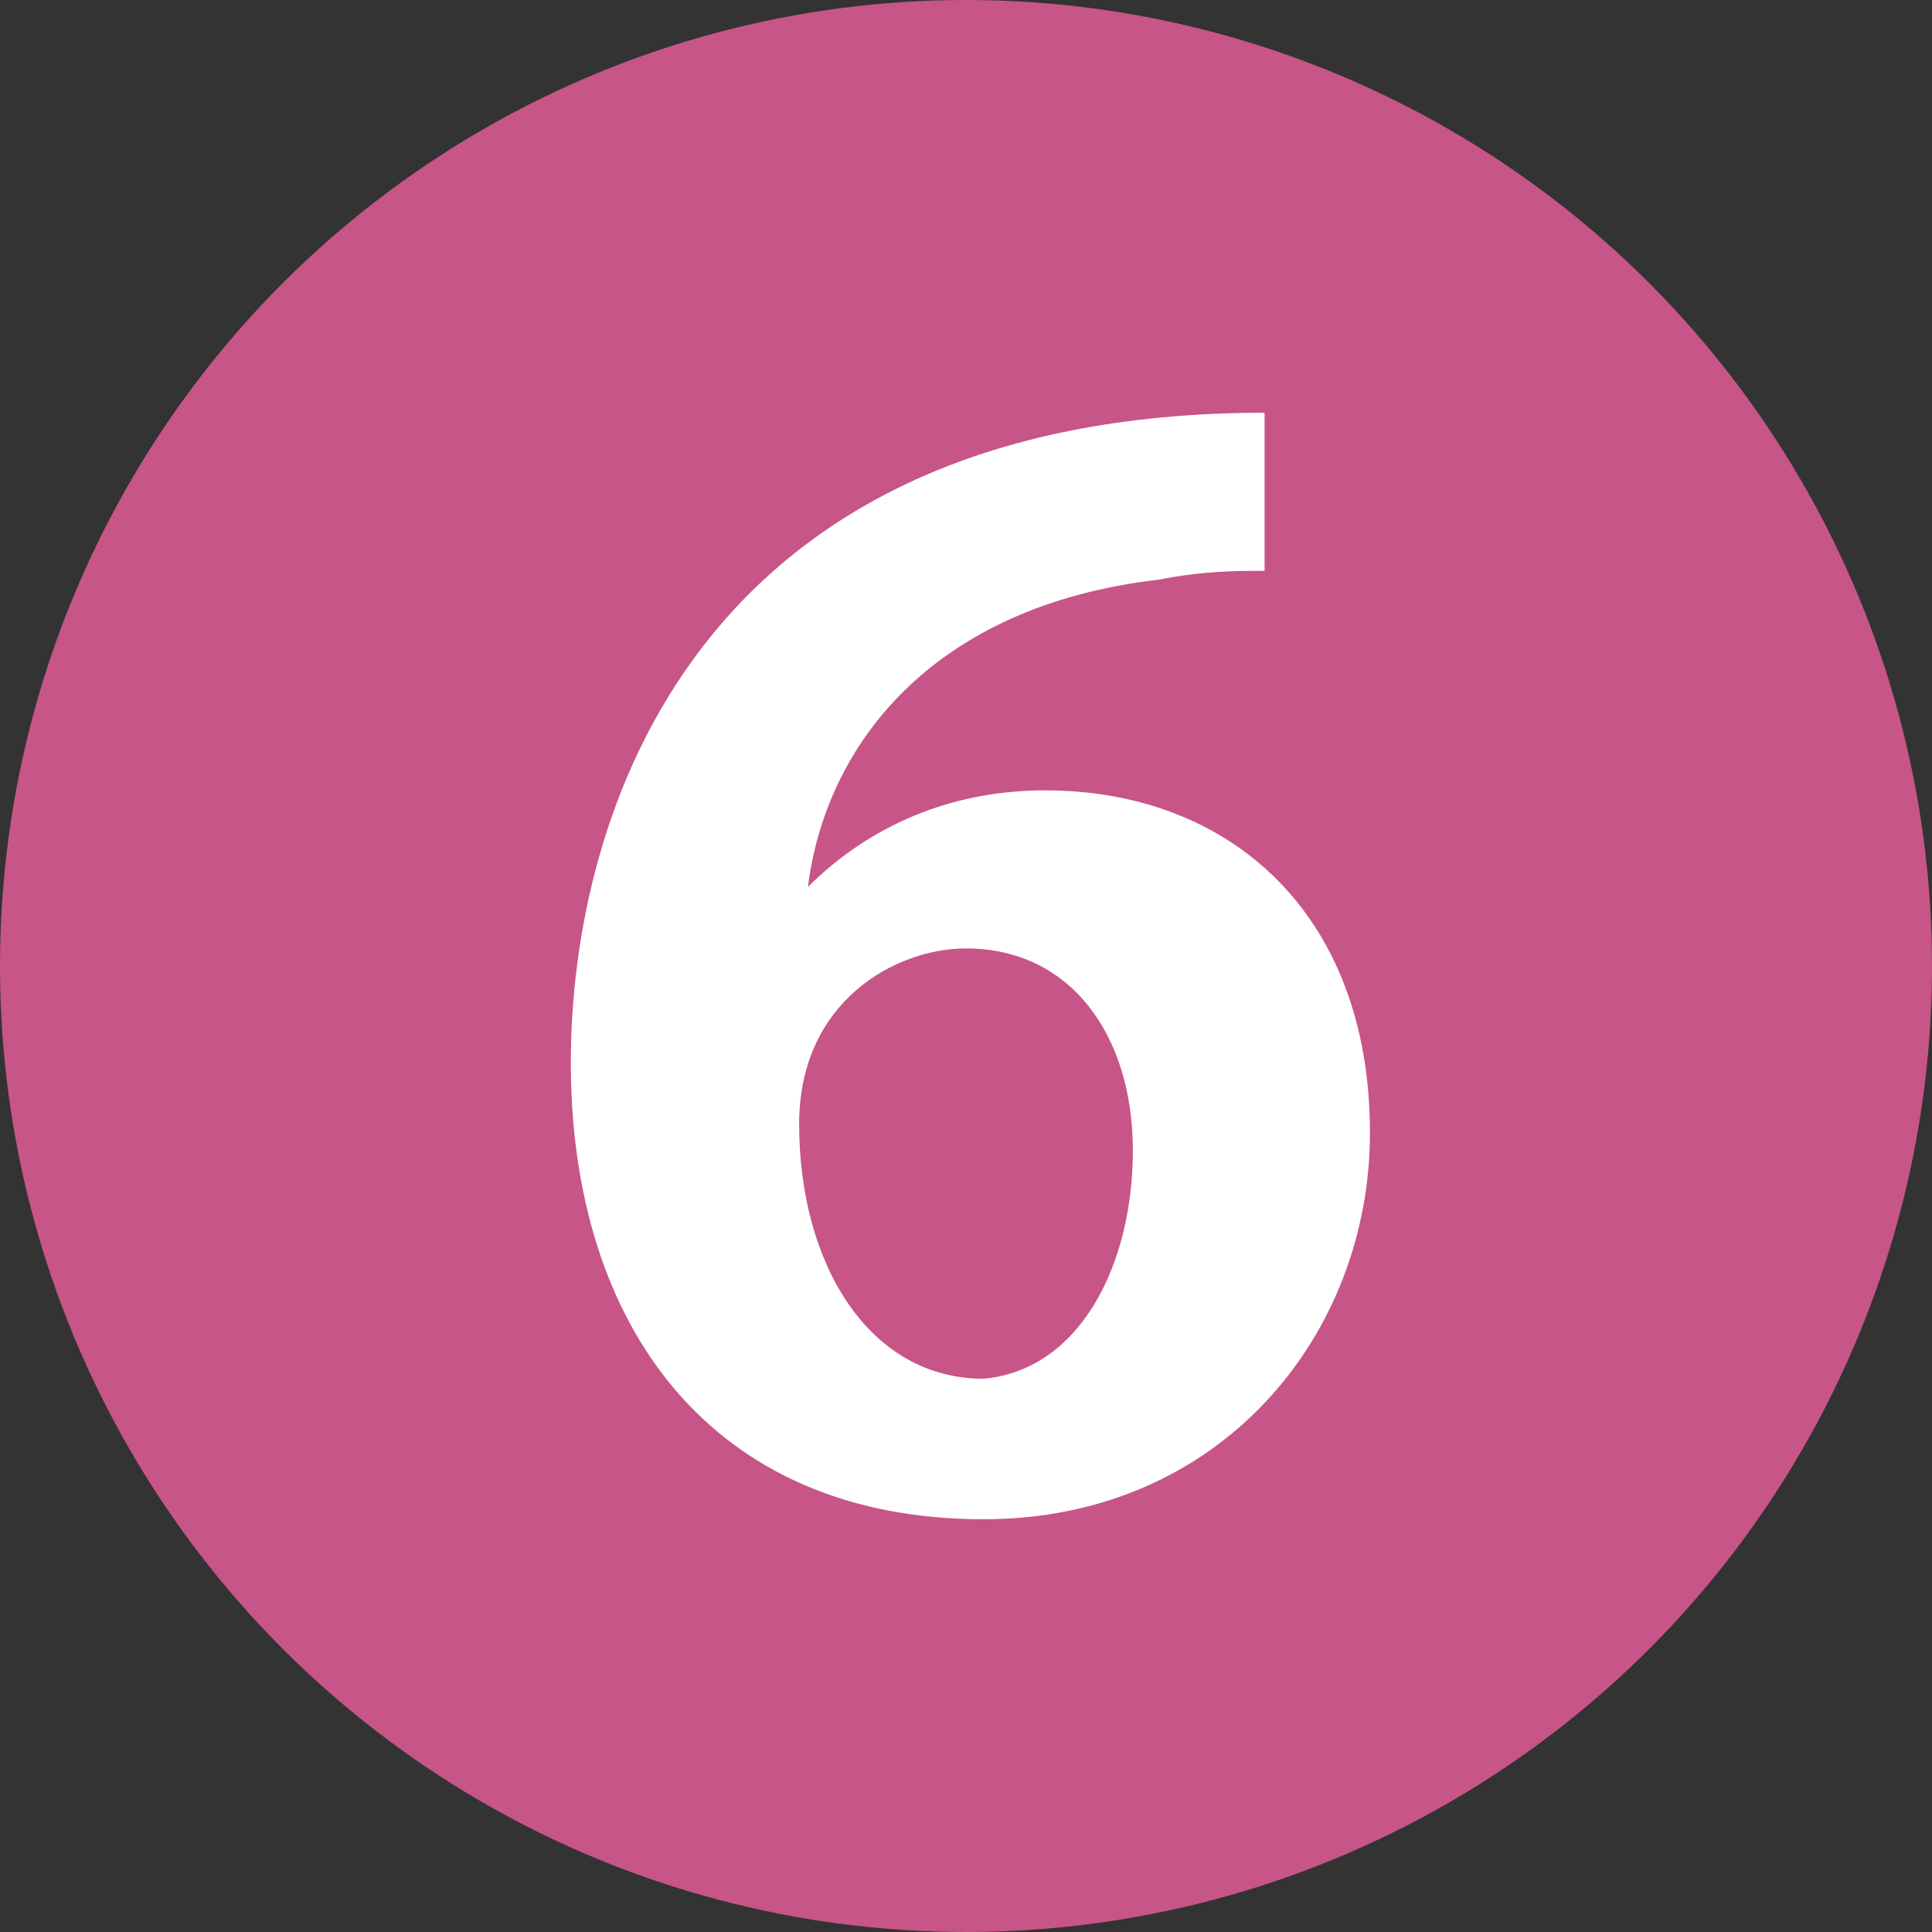 <?xml version="1.0" encoding="utf-8"?>
<!-- Generator: Adobe Illustrator 24.3.0, SVG Export Plug-In . SVG Version: 6.00 Build 0)  -->
<svg version="1.1" id="レイヤー_1" xmlns="http://www.w3.org/2000/svg" xmlns:xlink="http://www.w3.org/1999/xlink" x="0px"
	 y="0px" viewBox="0 0 22 22" style="enable-background:new 0 0 22 22;" xml:space="preserve">
<rect x="0" y="0" width="22" height="22" fill="#333333" stroke="none"/>
<style type="text/css">
	.st0{fill:#C75587;}
	.st1{fill:#FFFFFF;}
</style>
<g>
	<circle class="st0" cx="11" cy="11" r="11"/>
</g>
<g>
	<g>
		<g>
			<path class="st1" d="M9.2,10.1C9.8,9.5,10.7,9,11.9,9c2.1,0,3.7,1.4,3.7,3.9c0,2.3-1.7,4.4-4.4,4.4c-3.1,0-4.7-2.2-4.7-5.2
				c0-2.8,1.4-7.4,7.9-7.4v1.8c-0.3,0-0.7,0-1.2,0.1C10.6,6.9,9.4,8.5,9.2,10.1L9.2,10.1z M12.9,13.1c0-1.3-0.7-2.3-1.9-2.3
				c-0.8,0-1.9,0.6-1.9,2c0,1.6,0.8,2.9,2.1,2.9C12.3,15.6,12.9,14.4,12.9,13.1z"/>
		</g>
	</g>
</g>
</svg>
